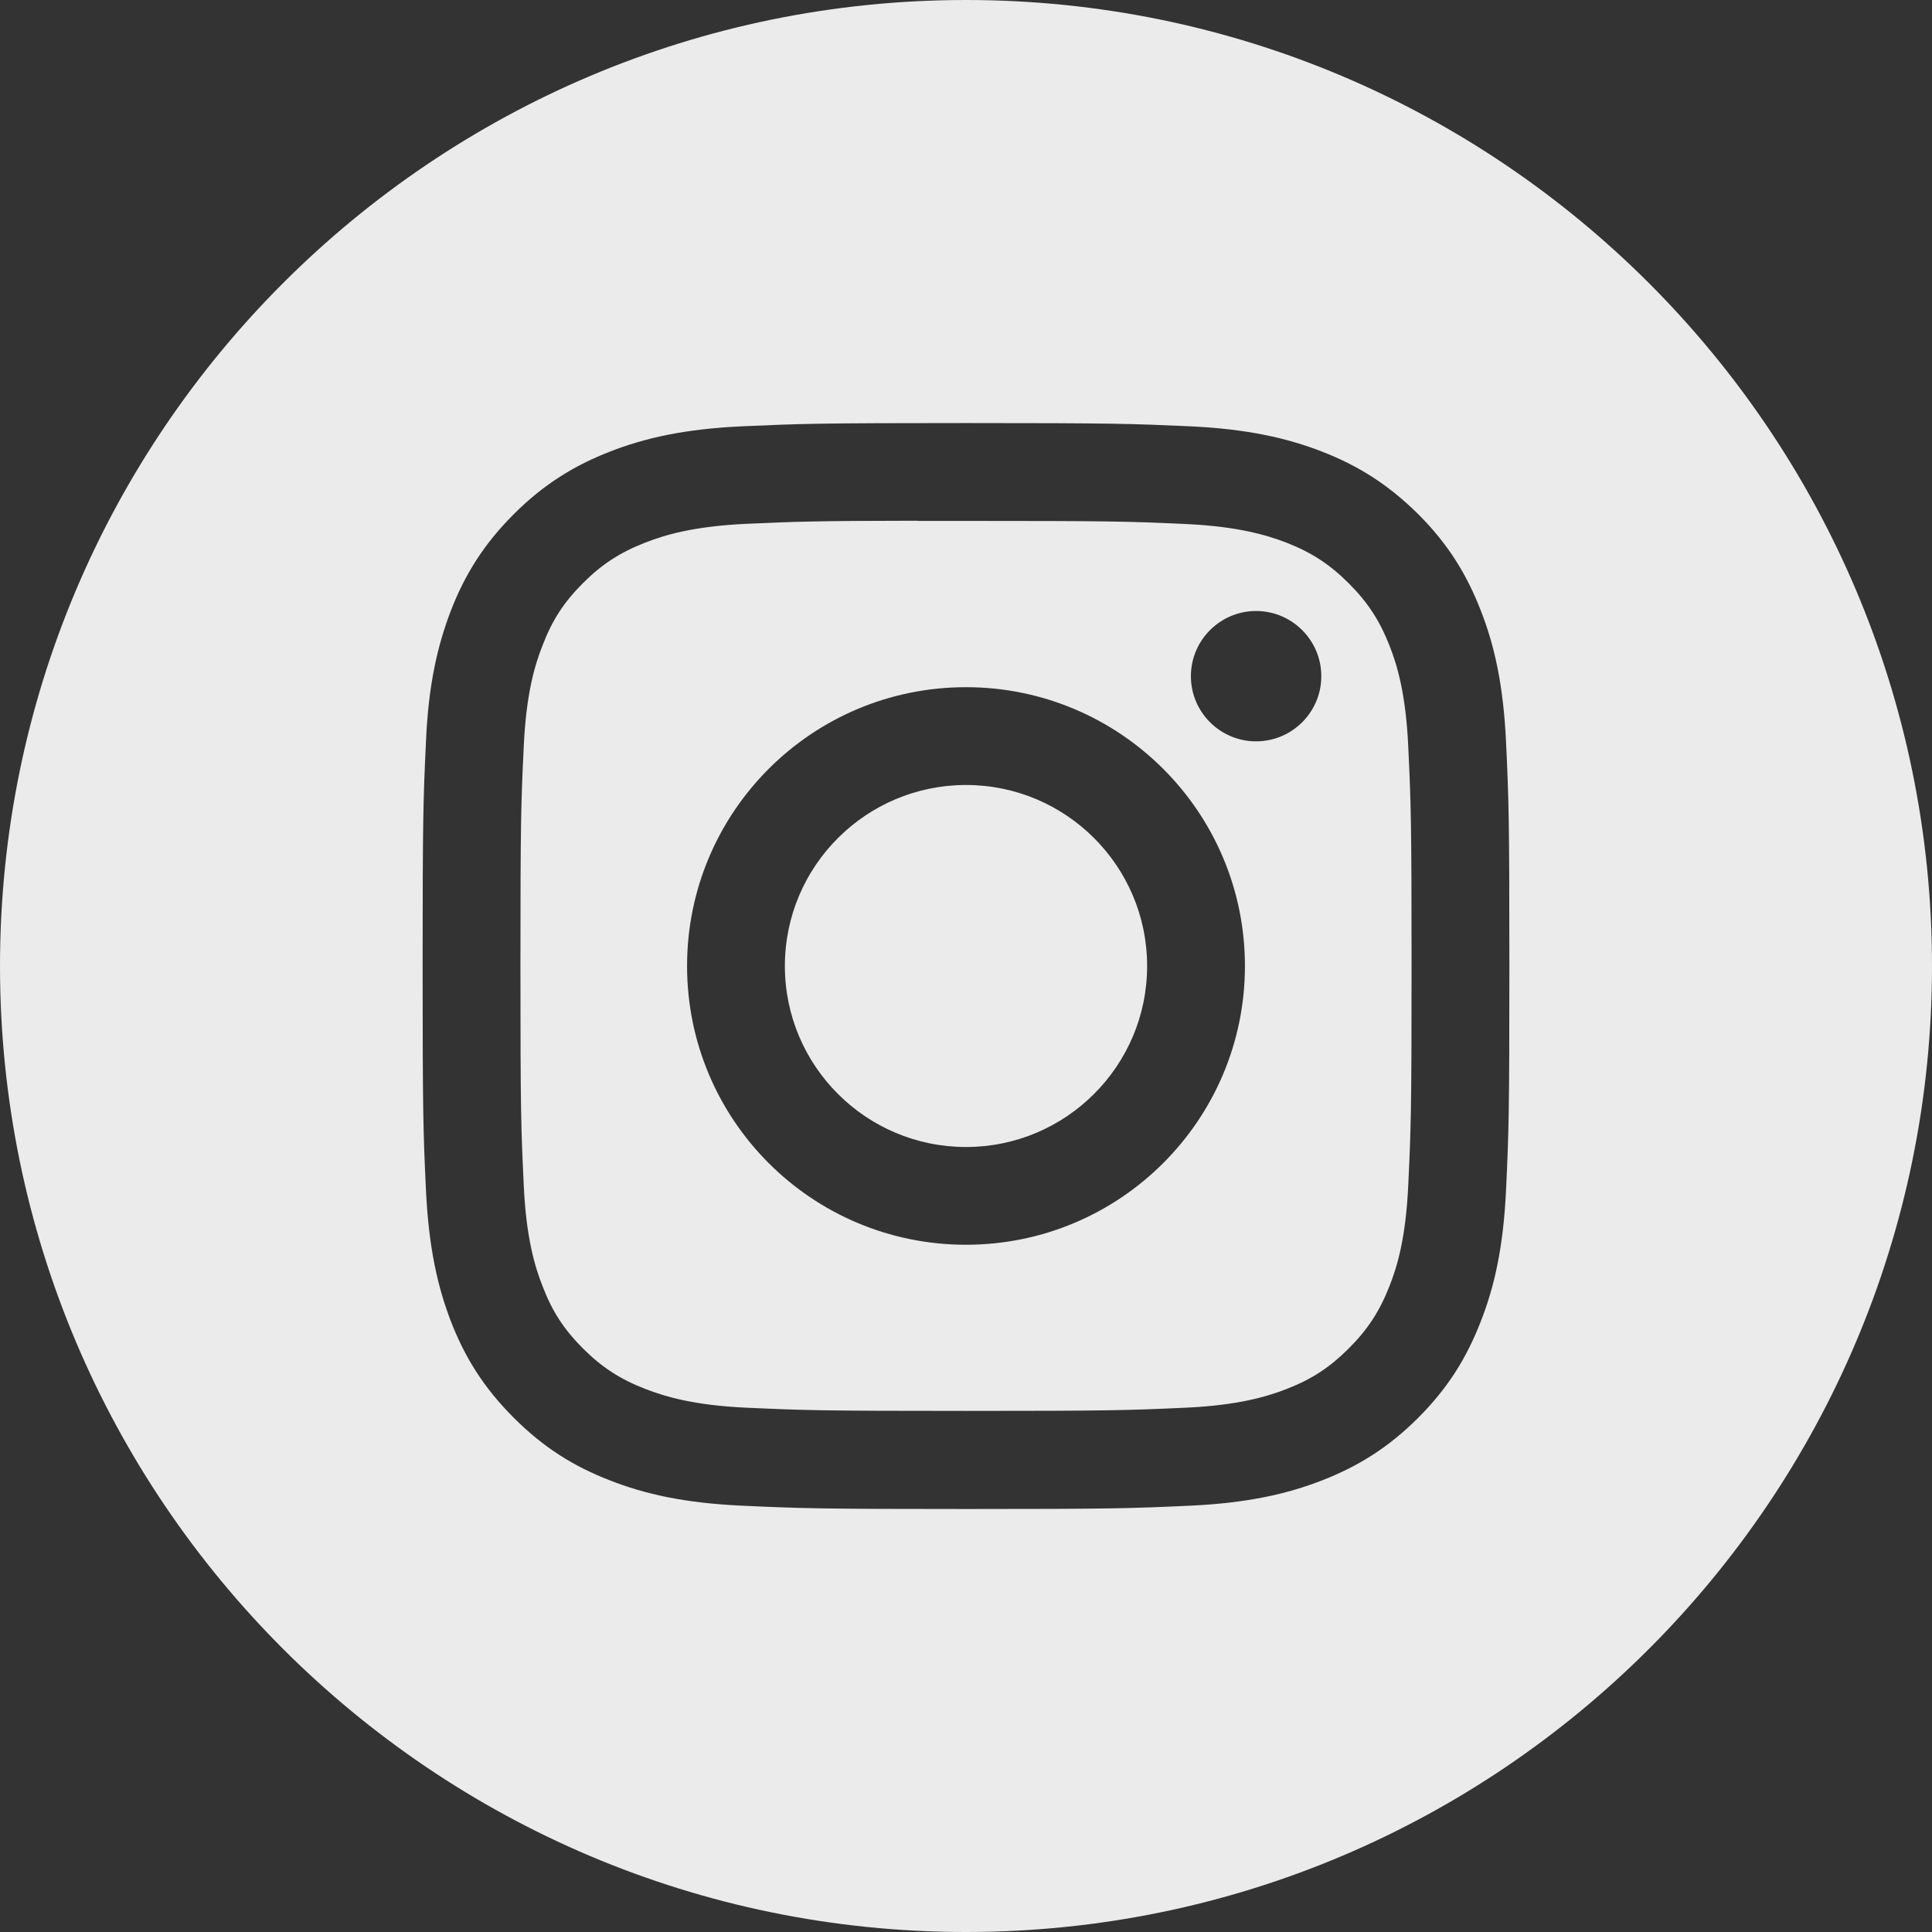 <svg width="32" height="32" viewBox="0 0 32 32" fill="none" xmlns="http://www.w3.org/2000/svg">
<rect x="0" y="0" width="32" height="32" fill="#333333" stroke="none"/>
<path fill-rule="evenodd" clip-rule="evenodd" d="M16 0C24.83 0 32 7.17 32 16C32 24.831 24.83 32 16 32C7.17 32 0 24.831 0 16C0 7.17 7.17 0 16 0ZM16 7.007C13.555 7.007 13.25 7.018 12.29 7.061C11.33 7.105 10.675 7.257 10.105 7.479C9.515 7.709 9.01 8.016 8.51 8.516C8.01 9.016 7.7 9.518 7.47 10.109C7.25 10.681 7.095 11.335 7.055 12.291C7.01 13.251 7 13.557 7 16C7 18.442 7.01 18.748 7.055 19.707C7.1 20.665 7.25 21.319 7.47 21.89C7.7 22.482 8.01 22.983 8.51 23.483C9.01 23.983 9.51 24.291 10.105 24.521C10.675 24.744 11.33 24.895 12.29 24.939C13.25 24.983 13.555 24.994 16 24.994C18.445 24.994 18.75 24.983 19.71 24.939C20.665 24.895 21.32 24.744 21.895 24.521C22.485 24.291 22.99 23.983 23.49 23.483C23.99 22.983 24.295 22.482 24.525 21.89C24.75 21.319 24.9 20.665 24.945 19.707C24.99 18.748 25 18.442 25 16C25 13.557 24.99 13.251 24.945 12.292C24.9 11.335 24.75 10.681 24.525 10.109C24.295 9.518 23.99 9.016 23.49 8.516C22.985 8.016 22.485 7.709 21.895 7.479C21.32 7.257 20.665 7.105 19.71 7.061C18.75 7.018 18.445 7.007 16 7.007H15.995H16ZM15.195 8.628C15.43 8.627 15.7 8.628 16 8.628C18.405 8.628 18.69 8.636 19.635 8.679C20.515 8.72 20.99 8.866 21.31 8.989C21.725 9.152 22.025 9.347 22.34 9.662C22.655 9.977 22.85 10.276 23.015 10.695C23.14 11.012 23.285 11.489 23.325 12.365C23.37 13.313 23.38 13.598 23.38 15.998C23.38 18.398 23.37 18.683 23.325 19.631C23.285 20.508 23.14 20.984 23.015 21.3C22.85 21.72 22.655 22.019 22.34 22.334C22.025 22.648 21.73 22.843 21.31 23.006C20.99 23.13 20.515 23.276 19.635 23.316C18.69 23.359 18.405 23.369 16 23.369C13.595 23.369 13.31 23.359 12.365 23.316C11.485 23.276 11.01 23.129 10.69 23.006C10.27 22.843 9.97 22.648 9.655 22.334C9.34 22.018 9.145 21.72 8.985 21.299C8.86 20.983 8.715 20.507 8.675 19.631C8.63 18.683 8.62 18.398 8.62 15.996C8.62 13.595 8.63 13.311 8.675 12.363C8.715 11.486 8.86 11.01 8.985 10.693C9.145 10.274 9.34 9.974 9.655 9.659C9.97 9.344 10.27 9.15 10.69 8.986C11.01 8.862 11.485 8.716 12.365 8.676C13.195 8.639 13.515 8.627 15.195 8.625V8.628ZM20.62 16C20.62 13.45 18.55 11.382 16 11.382C13.445 11.382 11.38 13.45 11.38 16C11.38 18.55 13.445 20.617 16 20.617C18.55 20.617 20.62 18.55 20.62 16ZM16 13.002C17.655 13.002 19 14.345 19 16C19 17.655 17.655 18.998 16 18.998C14.345 18.998 13 17.655 13 16C13 14.345 14.345 13.002 16 13.002ZM20.805 10.12C20.21 10.12 19.725 10.604 19.725 11.2C19.725 11.796 20.21 12.279 20.805 12.279C21.4 12.279 21.885 11.796 21.885 11.2C21.885 10.604 21.4 10.12 20.805 10.12Z" fill="#EBEBEB"/>
</svg>
